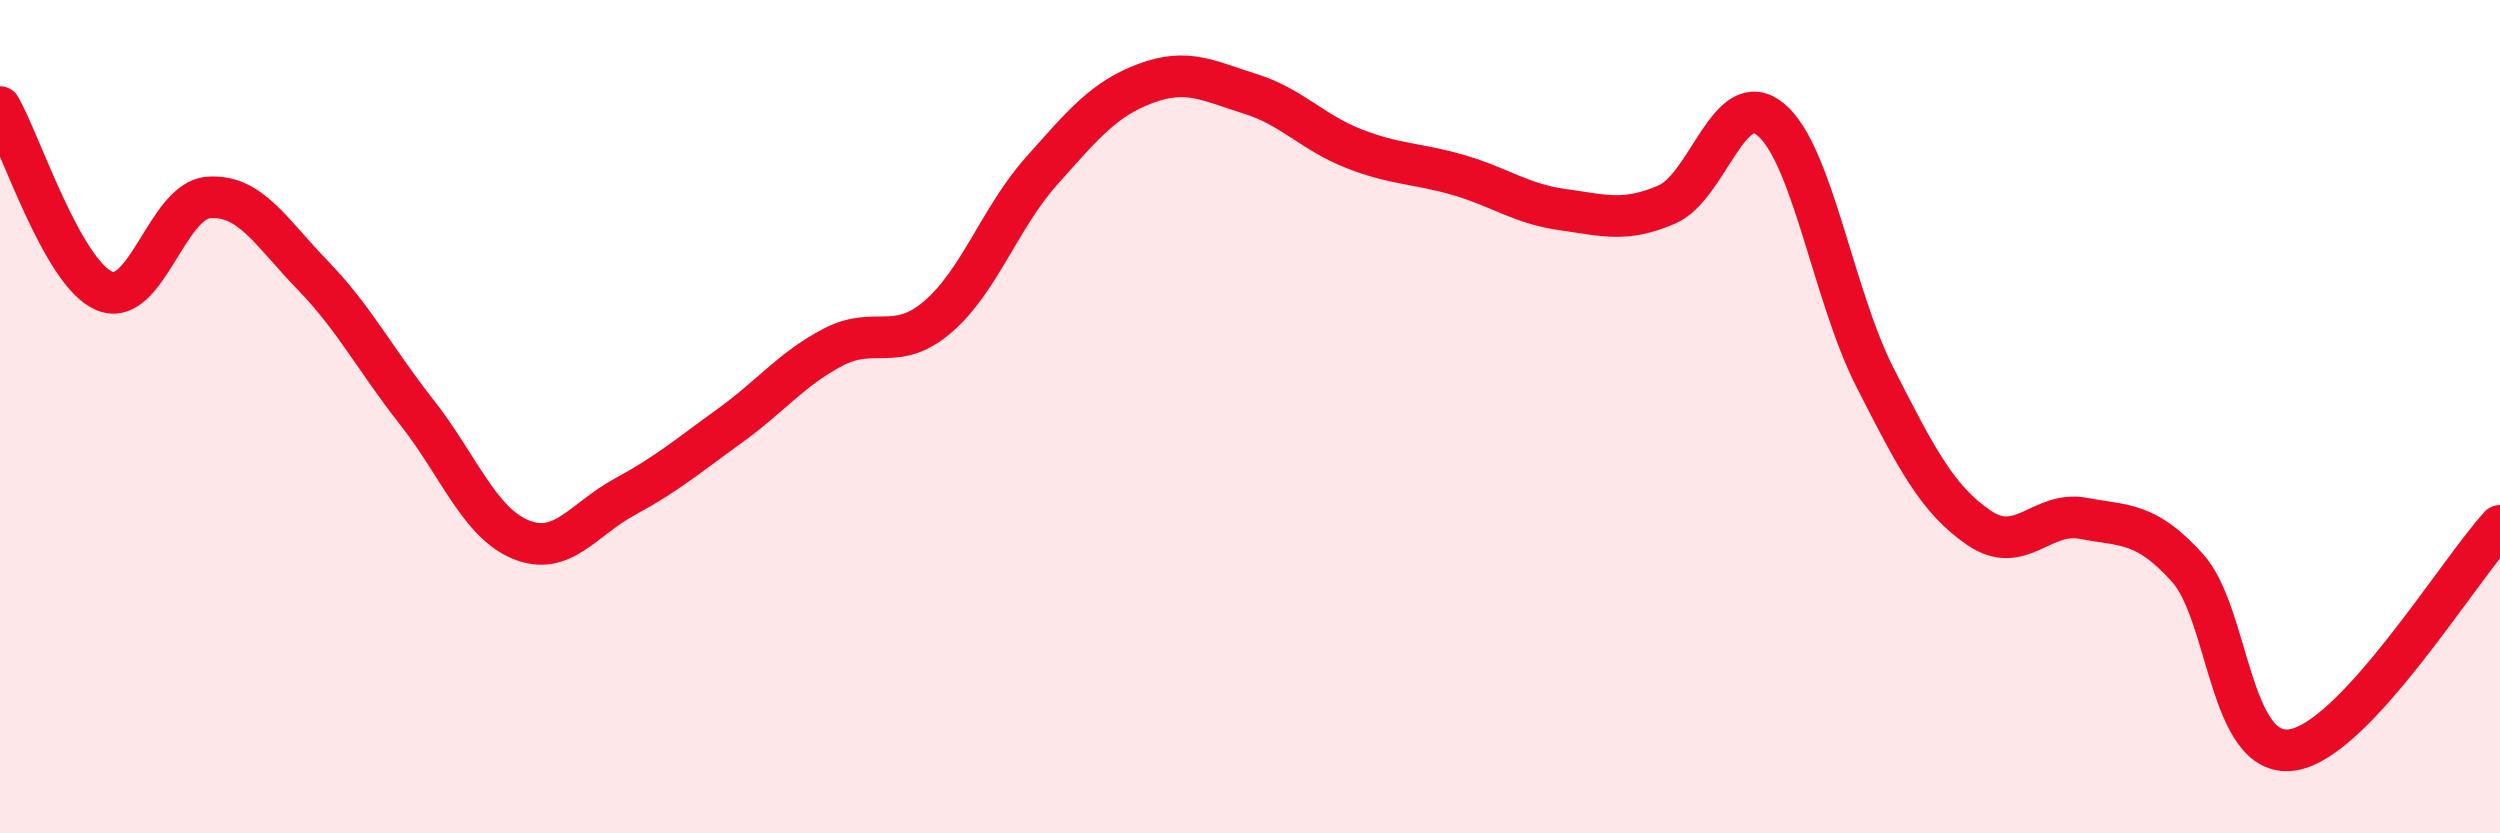 
    <svg width="60" height="20" viewBox="0 0 60 20" xmlns="http://www.w3.org/2000/svg">
      <path
        d="M 0,2.57 C 0.5,3.45 1.5,6.55 2.5,6.98 C 3.5,7.41 4,4.82 5,4.74 C 6,4.66 6.5,5.57 7.5,6.6 C 8.5,7.63 9,8.62 10,9.89 C 11,11.16 11.5,12.54 12.5,12.95 C 13.5,13.36 14,12.46 15,11.92 C 16,11.38 16.5,10.95 17.5,10.23 C 18.5,9.51 19,8.85 20,8.33 C 21,7.81 21.5,8.46 22.5,7.61 C 23.5,6.76 24,5.22 25,4.1 C 26,2.98 26.5,2.37 27.5,2 C 28.5,1.63 29,1.94 30,2.25 C 31,2.56 31.5,3.18 32.5,3.57 C 33.5,3.96 34,3.91 35,4.2 C 36,4.49 36.5,4.89 37.5,5.03 C 38.5,5.17 39,5.34 40,4.91 C 41,4.48 41.5,2.04 42.5,2.87 C 43.5,3.7 44,7.1 45,9.06 C 46,11.02 46.5,11.99 47.5,12.67 C 48.5,13.35 49,12.25 50,12.44 C 51,12.63 51.5,12.52 52.5,13.63 C 53.5,14.74 53.5,18.2 55,18 C 56.5,17.8 59,13.7 60,12.62L60 20L0 20Z"
        fill="#EB0A25"
        opacity="0.1"
        stroke-linecap="round"
        stroke-linejoin="round"
      />
      <path
        d="M 0,2.57 C 0.5,3.45 1.5,6.55 2.5,6.98 C 3.5,7.41 4,4.82 5,4.74 C 6,4.66 6.5,5.57 7.5,6.6 C 8.5,7.63 9,8.62 10,9.89 C 11,11.16 11.5,12.54 12.5,12.95 C 13.5,13.36 14,12.46 15,11.92 C 16,11.38 16.5,10.95 17.5,10.23 C 18.5,9.51 19,8.85 20,8.33 C 21,7.81 21.5,8.46 22.5,7.61 C 23.5,6.76 24,5.22 25,4.1 C 26,2.98 26.5,2.37 27.5,2 C 28.5,1.63 29,1.94 30,2.25 C 31,2.56 31.5,3.18 32.5,3.57 C 33.5,3.96 34,3.91 35,4.2 C 36,4.49 36.5,4.89 37.5,5.03 C 38.5,5.17 39,5.34 40,4.91 C 41,4.48 41.5,2.04 42.5,2.87 C 43.5,3.7 44,7.1 45,9.06 C 46,11.02 46.5,11.99 47.5,12.67 C 48.5,13.35 49,12.25 50,12.44 C 51,12.63 51.5,12.52 52.5,13.63 C 53.5,14.74 53.5,18.2 55,18 C 56.5,17.8 59,13.7 60,12.62"
        stroke="#EB0A25"
        stroke-width="1"
        fill="none"
        stroke-linecap="round"
        stroke-linejoin="round"
      />
    </svg>
  